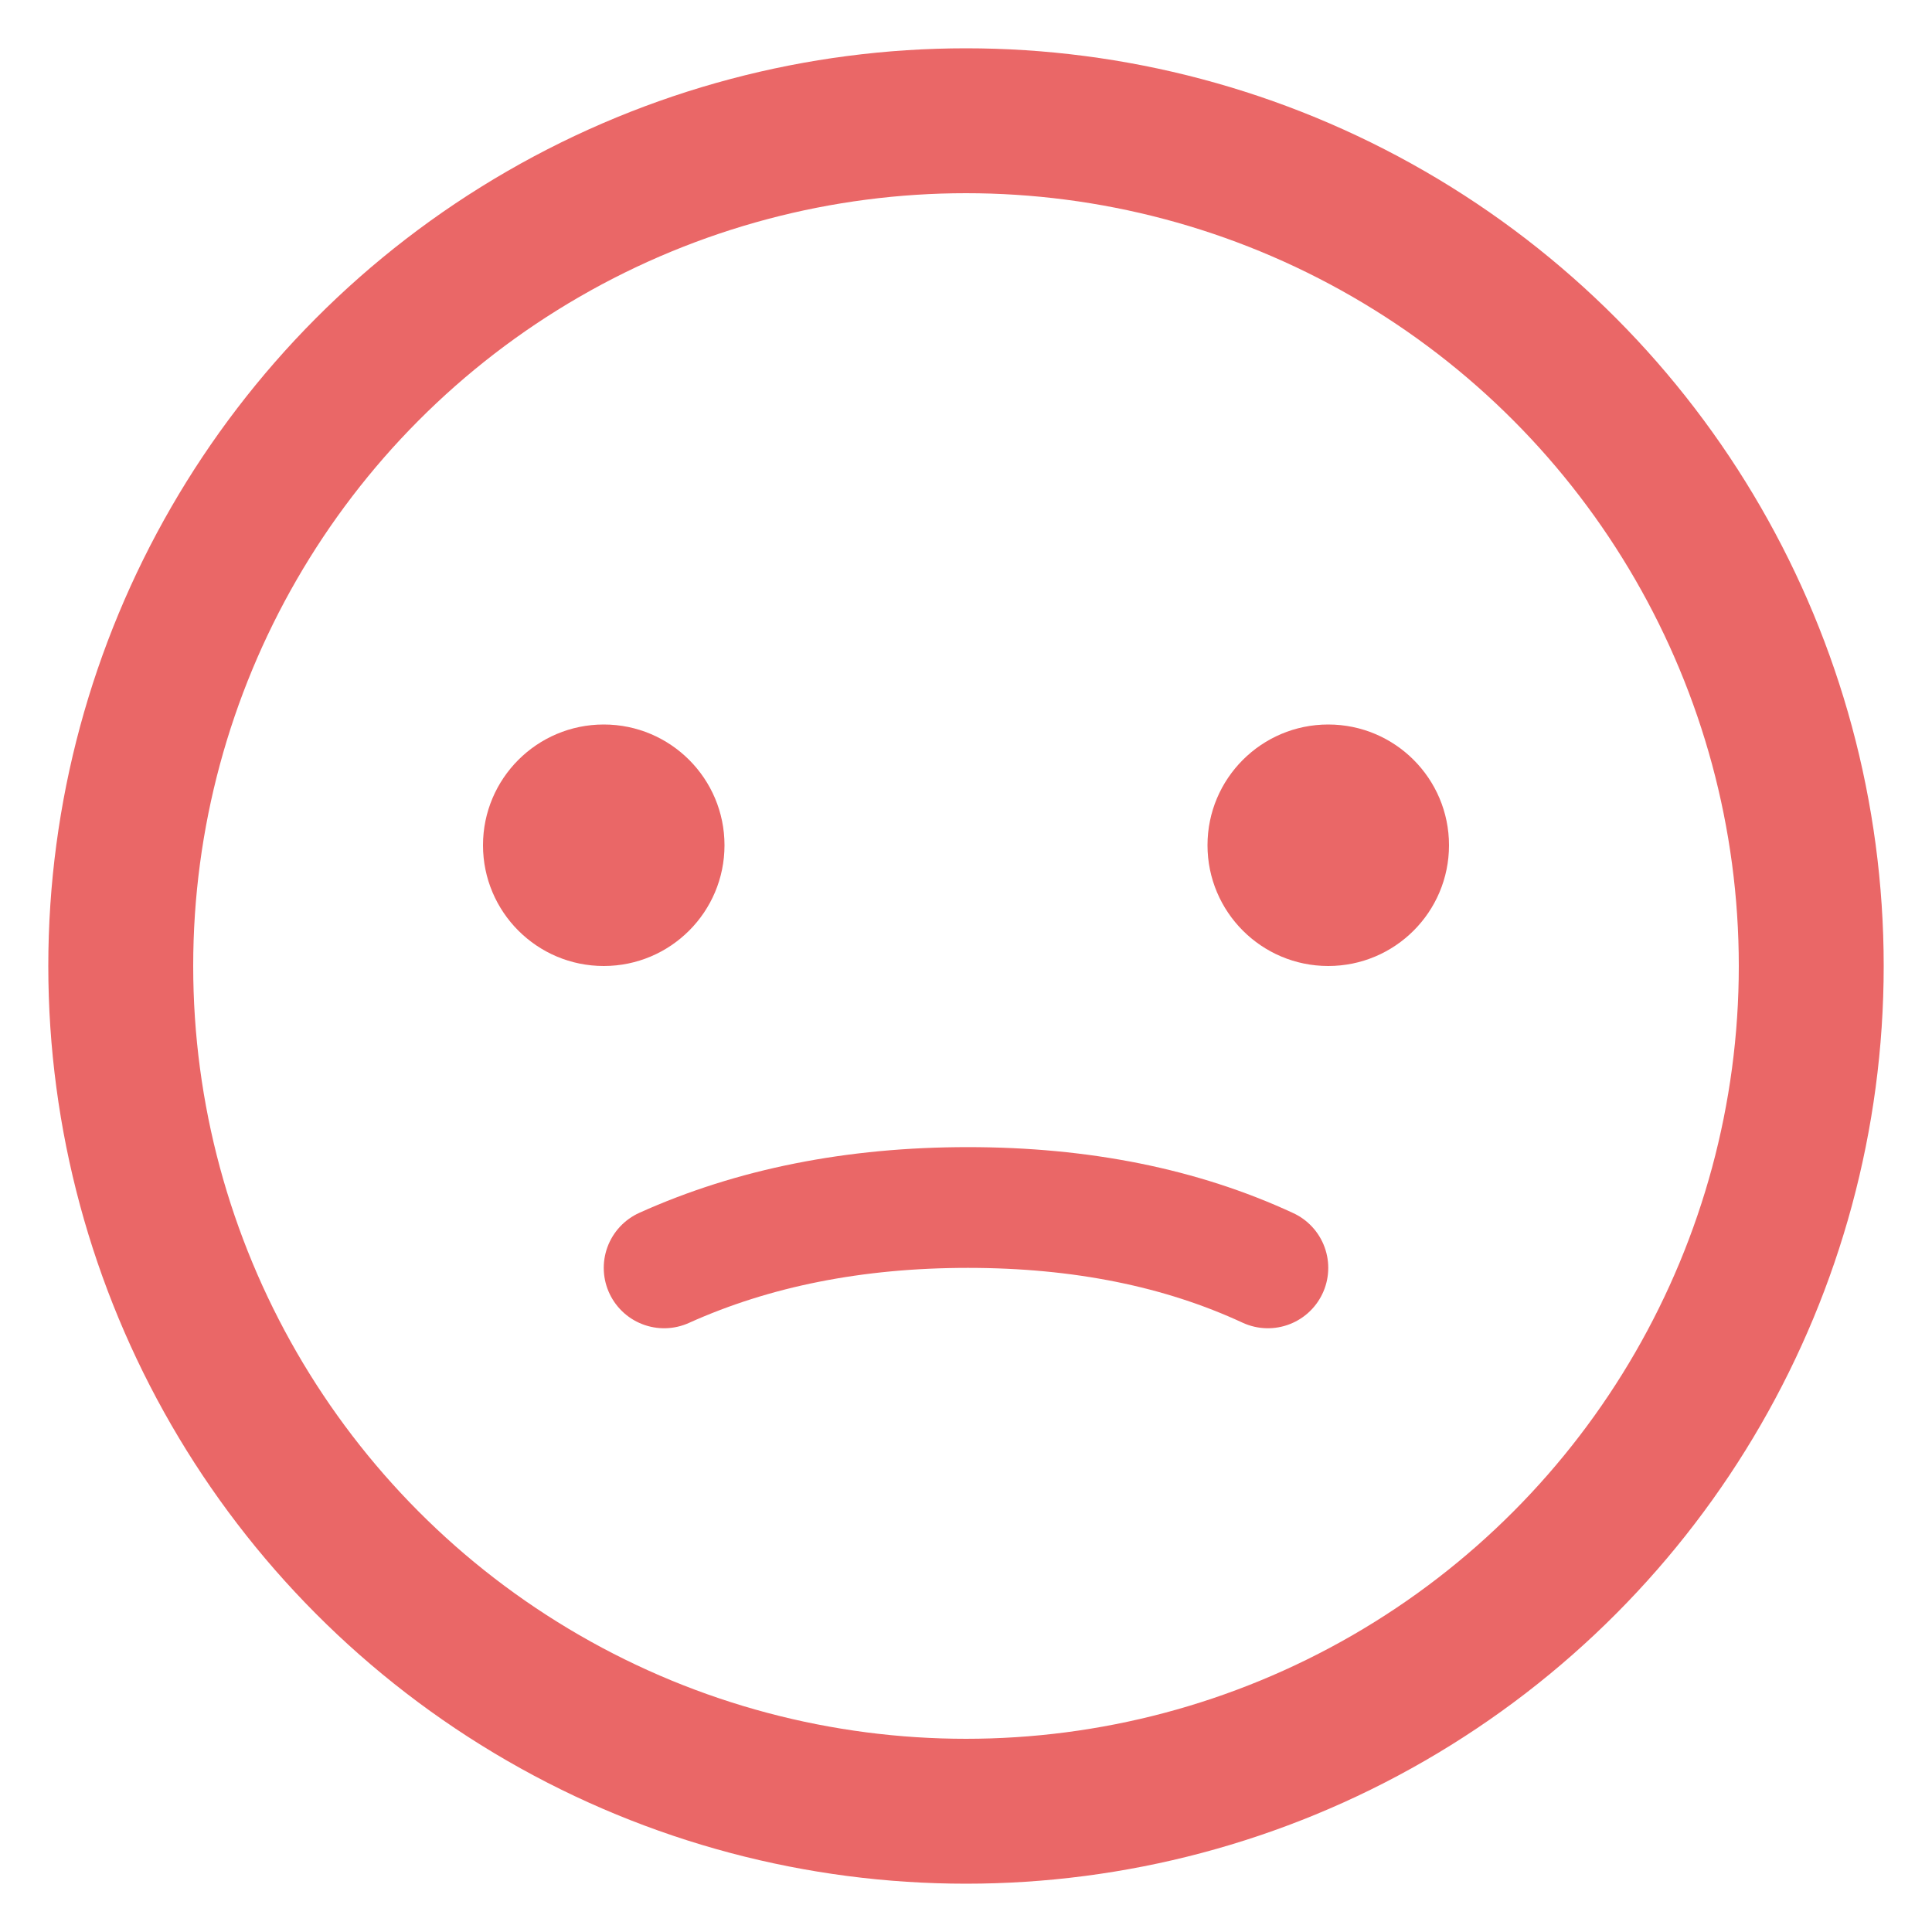 <?xml version="1.0" encoding="UTF-8"?>
<svg width="16px" height="16px" viewBox="0 0 16 16" version="1.1" xmlns="http://www.w3.org/2000/svg" xmlns:xlink="http://www.w3.org/1999/xlink">
    <!-- Generator: Sketch 47.1 (45422) - http://www.bohemiancoding.com/sketch -->
    <title>icon-no</title>
    <desc>Created with Sketch.</desc>
    <defs></defs>
    <g id="Symbols" stroke="none" stroke-width="1" fill="none" fill-rule="evenodd">
        <g id="icon-no">
            <g id="Group-2" transform="translate(1, 1)">
                <circle id="Oval-3" stroke="#EA6767" stroke-width="1.2" cx="7" cy="7" r="7"></circle>
                <circle id="Oval-4" fill="#EA6767" cx="4" cy="6" r="1"></circle>
                <circle id="Oval-4" fill="#EA6767" cx="10" cy="6" r="1"></circle>
                <path d="M4.5,9.5 C5.239,9.167 6.078,9 7.016,9 C7.954,9 8.782,9.167 9.5,9.5" id="Line-6" stroke="#EA6767" stroke-linecap="round" stroke-linejoin="round"></path>
            </g>
        </g>
    </g>
</svg>